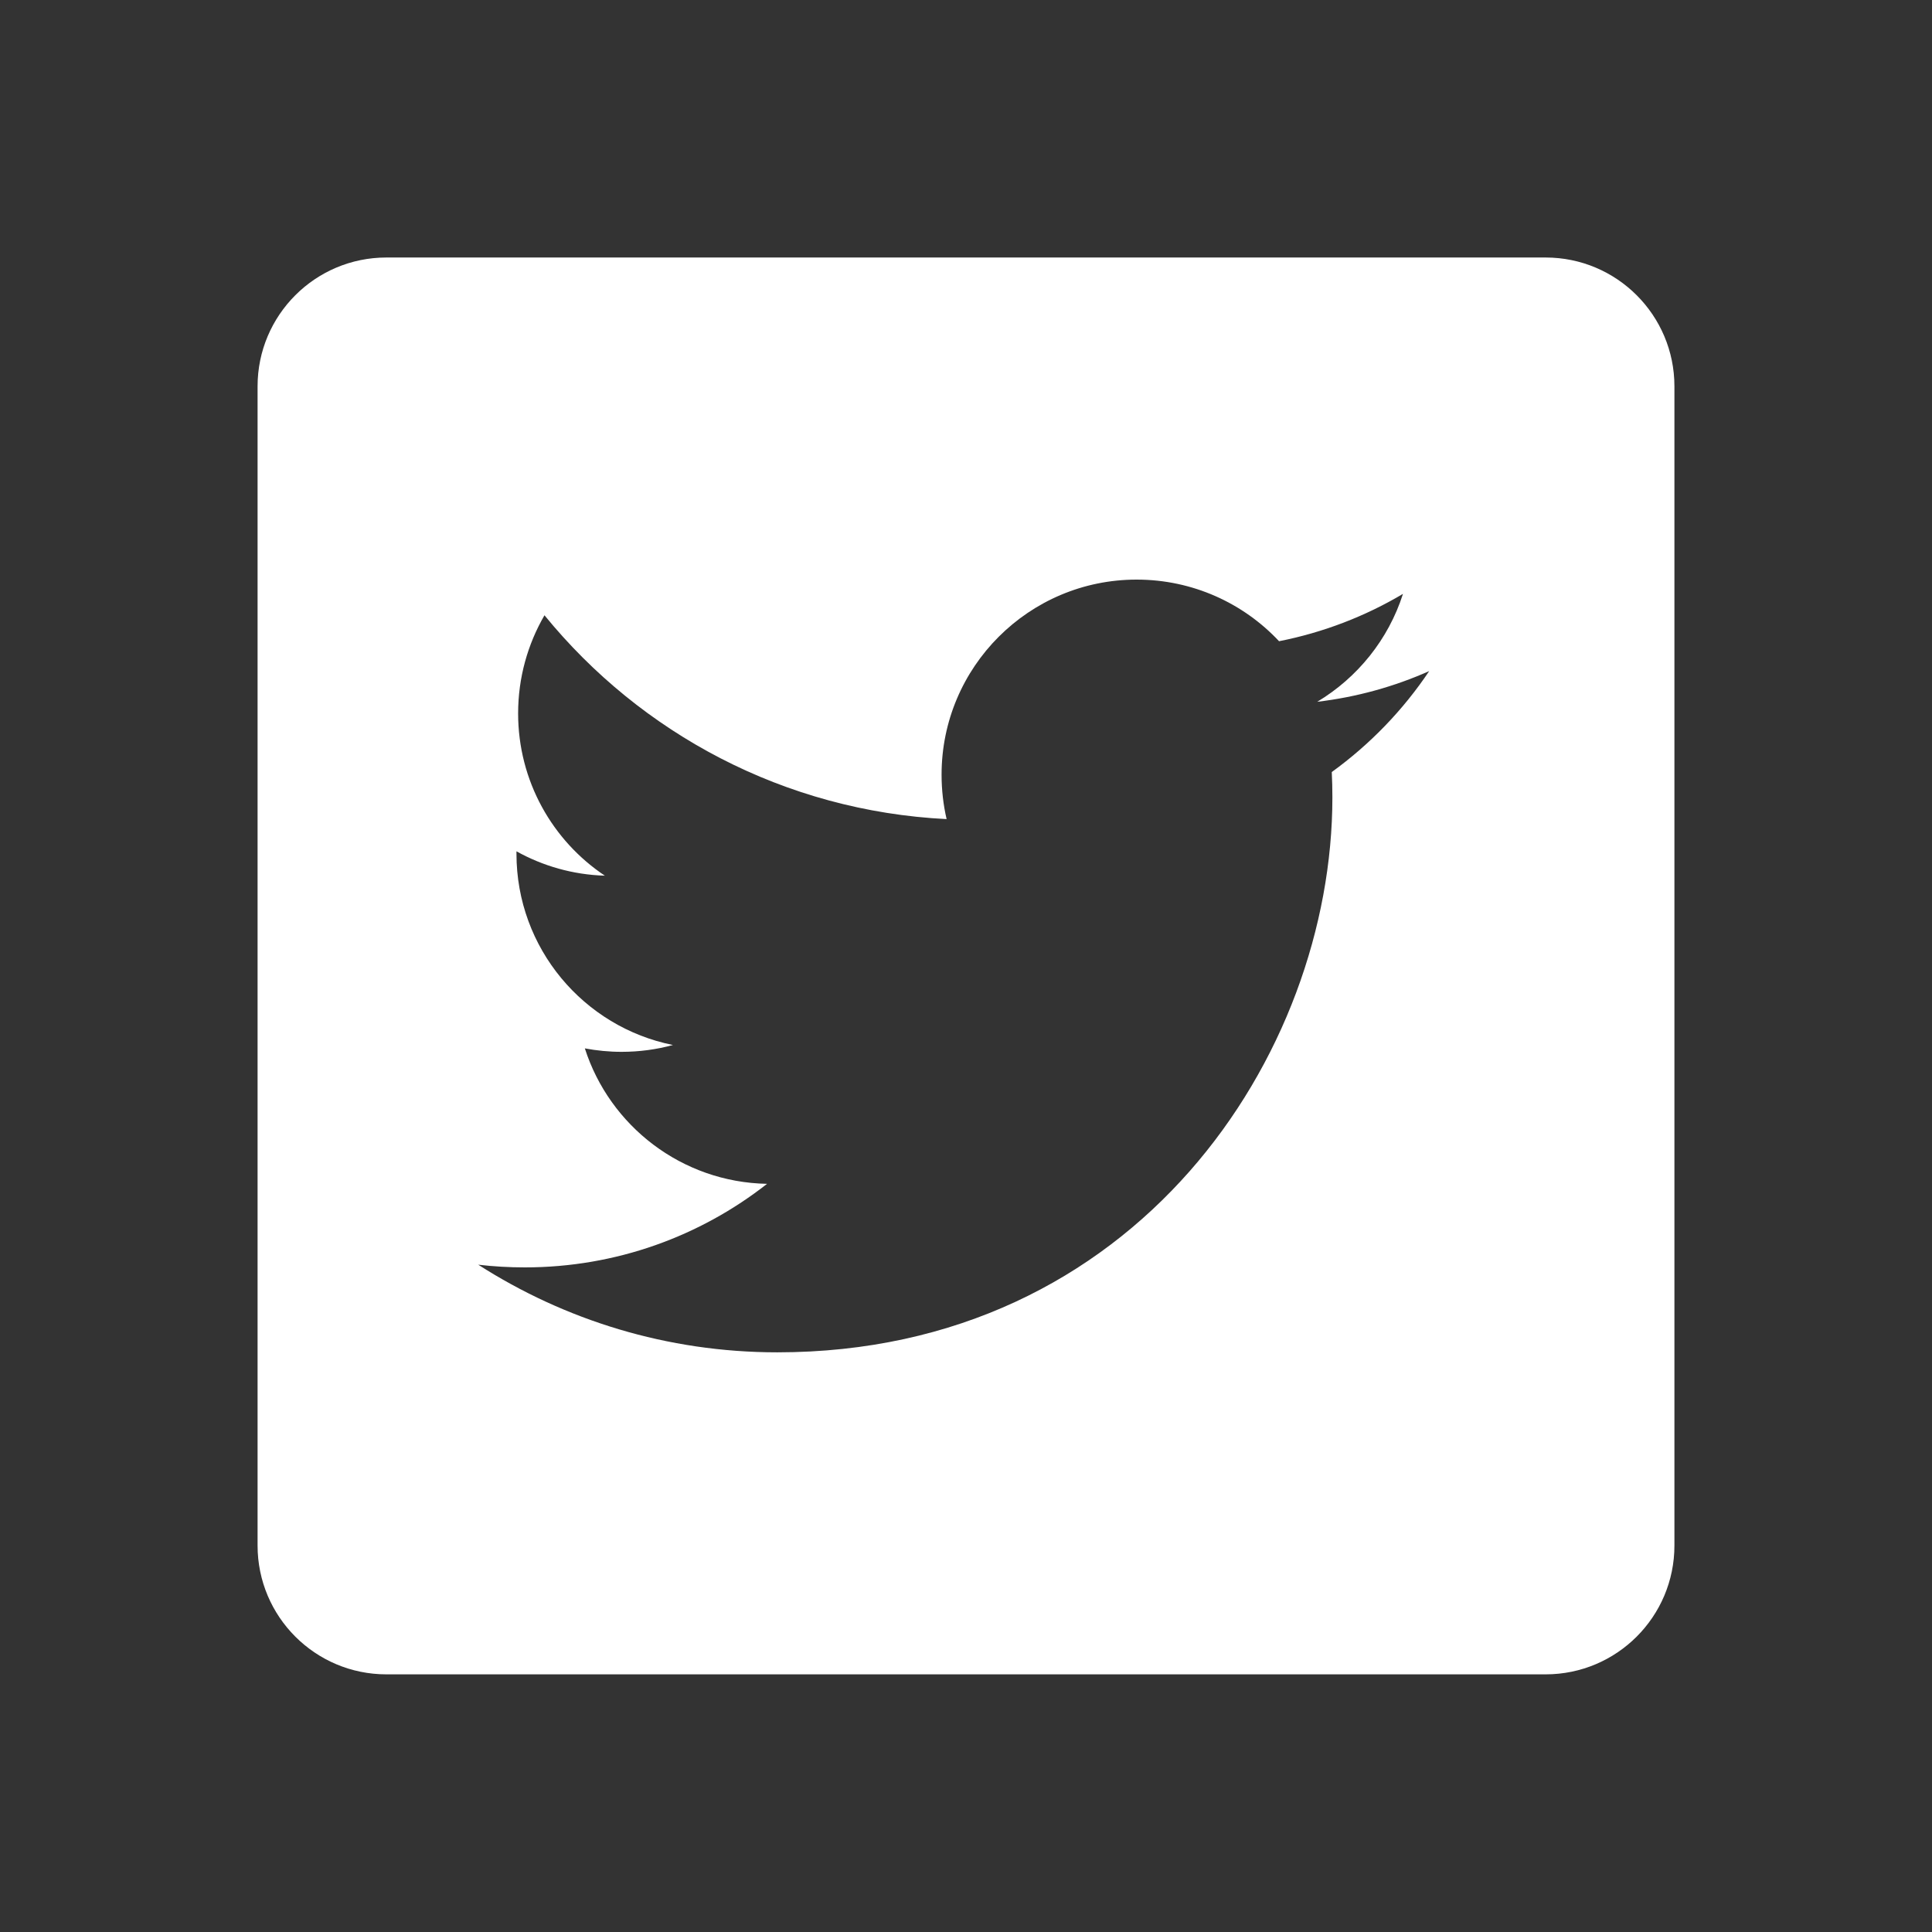 <?xml version="1.0" encoding="UTF-8"?>
<svg xmlns="http://www.w3.org/2000/svg" width="28" height="28" viewBox="0 0 28 28" fill="none">
  <rect x="0" y="0" width="28" height="28" fill="#333333" stroke="none"/>
  <path d="M22.4 3.732H5.6C4.569 3.732 3.733 4.568 3.733 5.599V22.399C3.733 23.43 4.569 24.266 5.6 24.266H22.4C23.431 24.266 24.267 23.43 24.267 22.399V5.599C24.267 4.568 23.431 3.732 22.4 3.732ZM19.301 11.189C19.307 11.31 19.31 11.432 19.31 11.555C19.31 15.291 16.466 19.599 11.265 19.599C9.668 19.599 8.183 19.131 6.931 18.329C7.152 18.355 7.378 18.368 7.606 18.368C8.93 18.368 10.149 17.916 11.117 17.157C9.879 17.134 8.836 16.317 8.476 15.194C8.648 15.226 8.826 15.244 9.008 15.244C9.266 15.244 9.515 15.21 9.753 15.145C8.46 14.886 7.485 13.743 7.485 12.373C7.485 12.361 7.485 12.35 7.485 12.338C7.867 12.55 8.302 12.677 8.766 12.691C8.007 12.185 7.509 11.319 7.509 10.339C7.509 9.82 7.649 9.334 7.891 8.917C9.286 10.628 11.369 11.754 13.719 11.871C13.671 11.665 13.646 11.448 13.646 11.227C13.646 9.666 14.913 8.4 16.473 8.4C17.286 8.4 18.022 8.743 18.537 9.293C19.181 9.166 19.787 8.931 20.333 8.607C20.122 9.267 19.674 9.821 19.09 10.171C19.662 10.103 20.207 9.951 20.713 9.726C20.334 10.292 19.854 10.789 19.301 11.189Z" fill="white"></path>
</svg>
